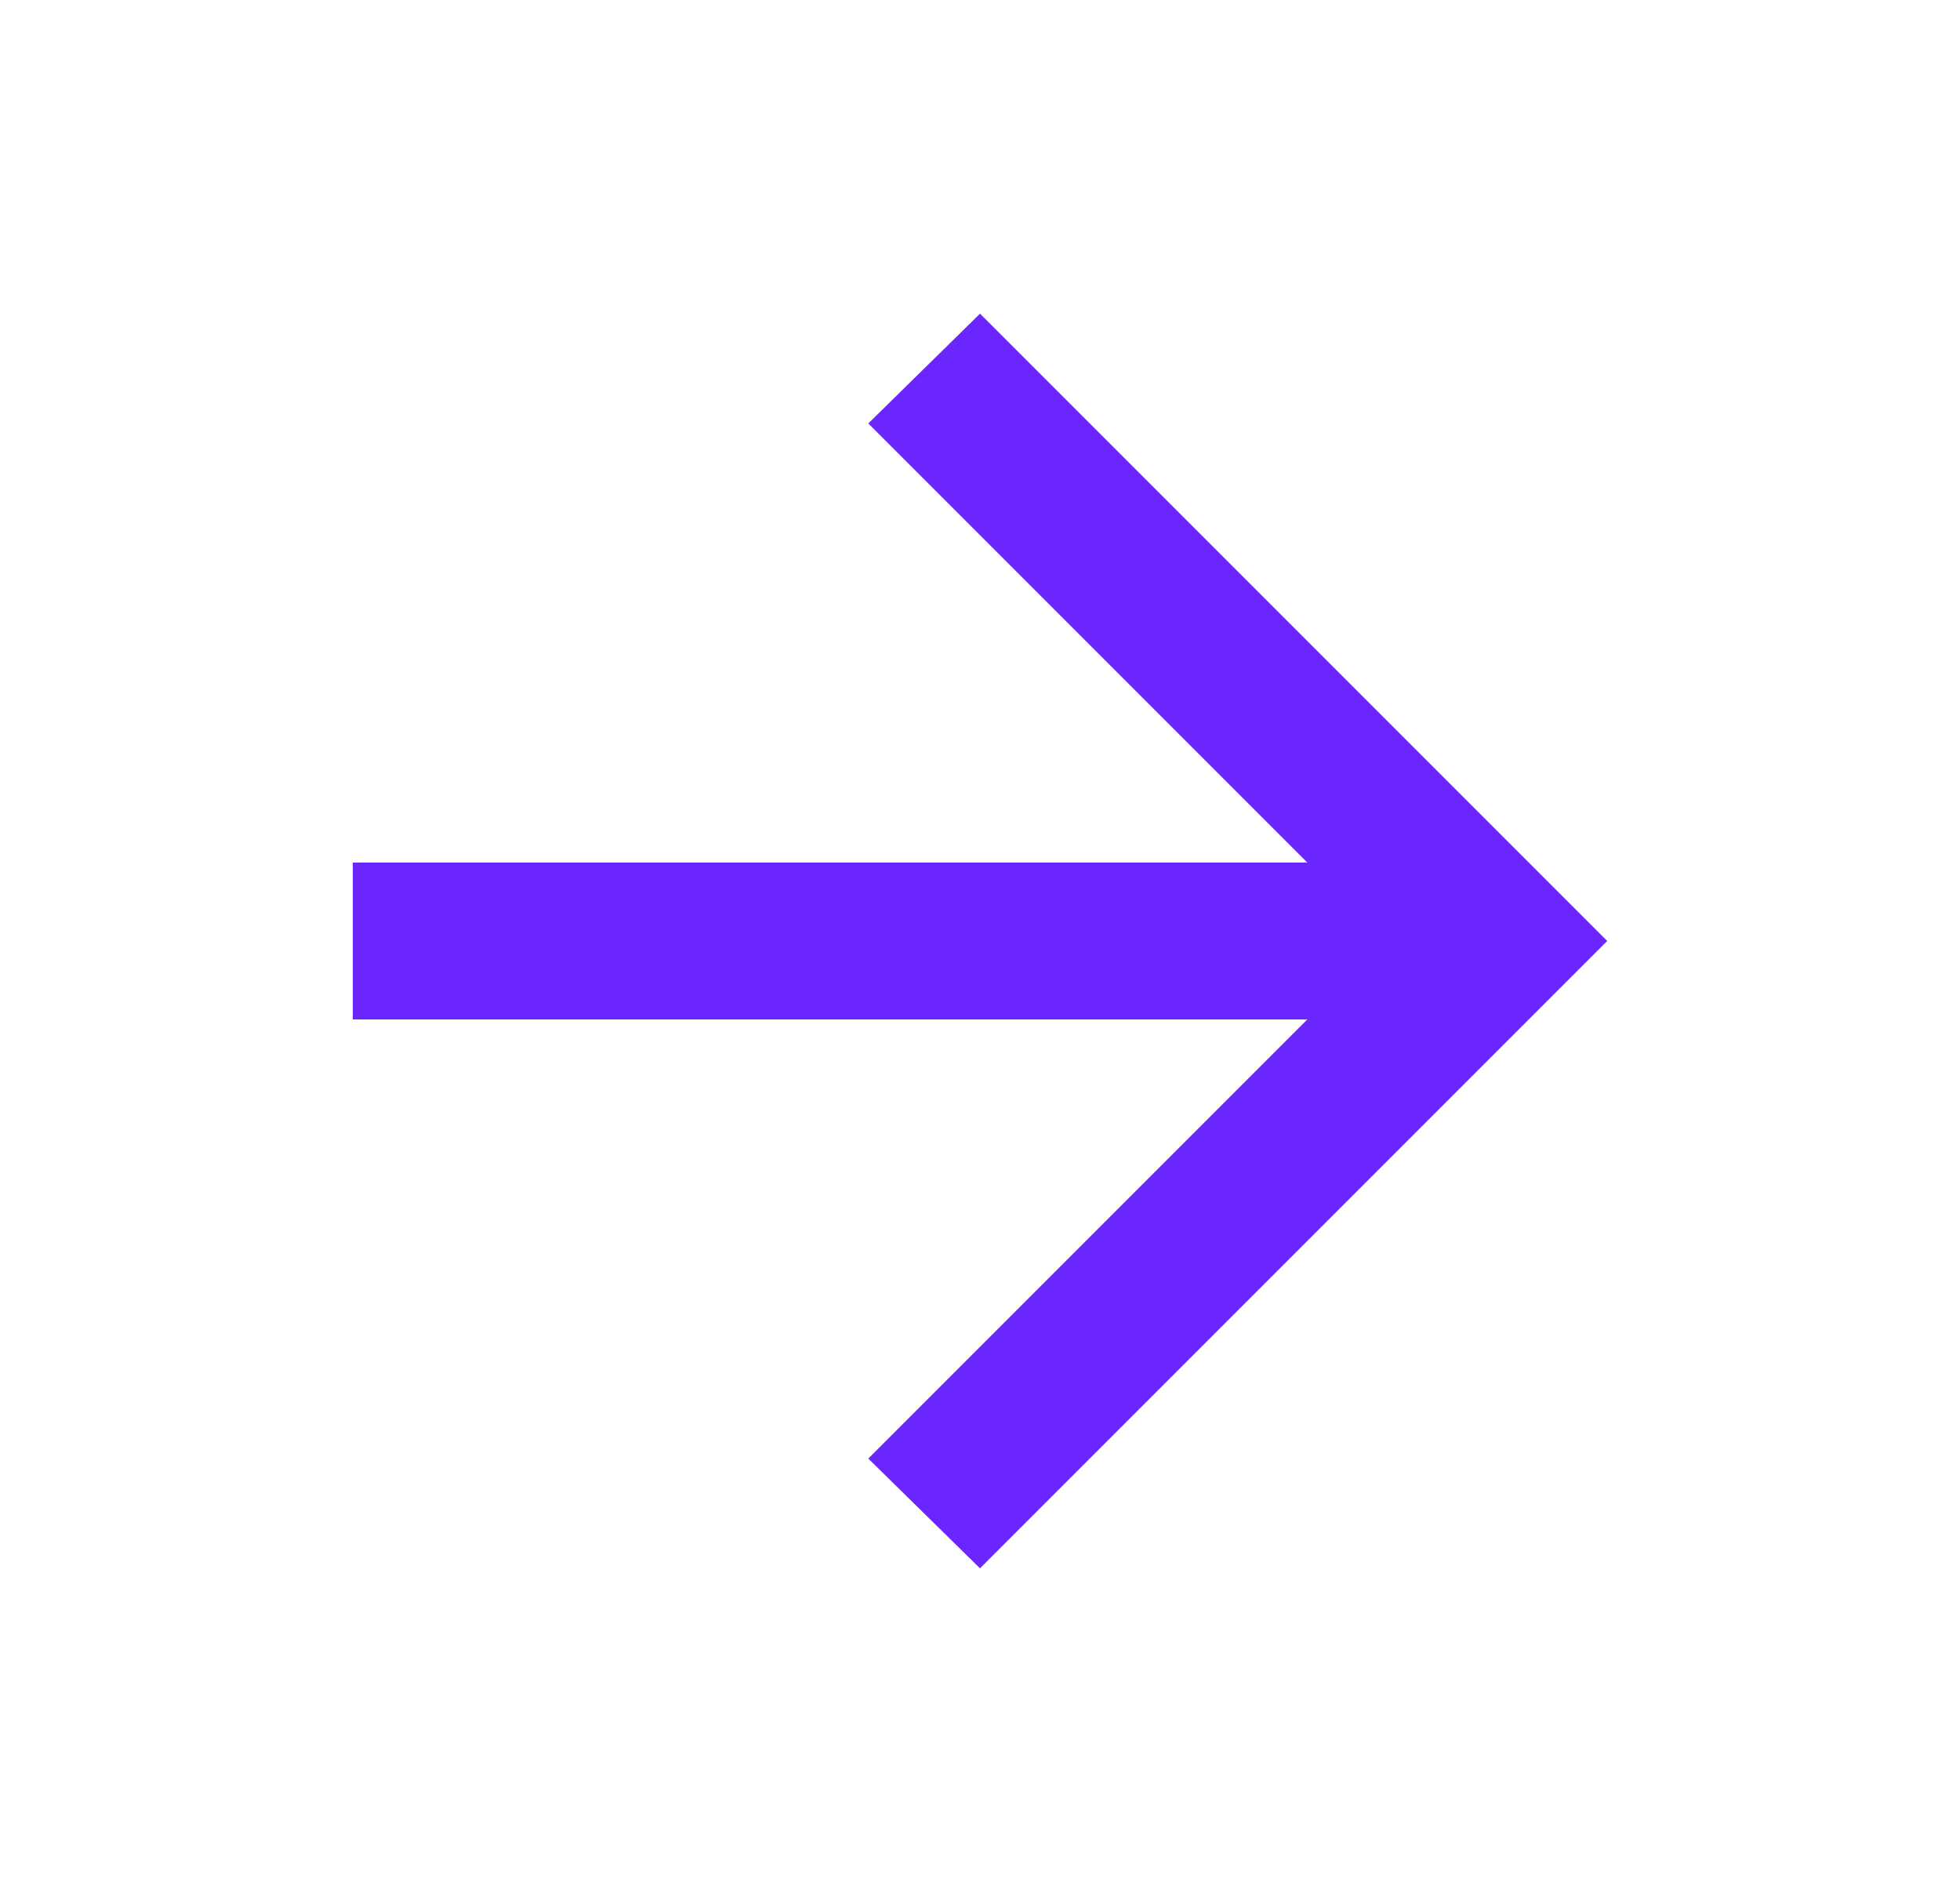 <svg width="25" height="24" viewBox="0 0 25 24" fill="none" xmlns="http://www.w3.org/2000/svg">
<mask id="mask0_391_372" style="mask-type:alpha" maskUnits="userSpaceOnUse" x="0" y="0" width="25" height="24">
<rect x="0.5" width="24" height="24" fill="#D9D9D9"/>
</mask>
<g mask="url(#mask0_391_372)">
<path d="M16.675 13H4.5V11H16.675L11.075 5.4L12.5 4L20.5 12L12.5 20L11.075 18.6L16.675 13Z" fill="#6B26FE"/>
</g>
</svg>

